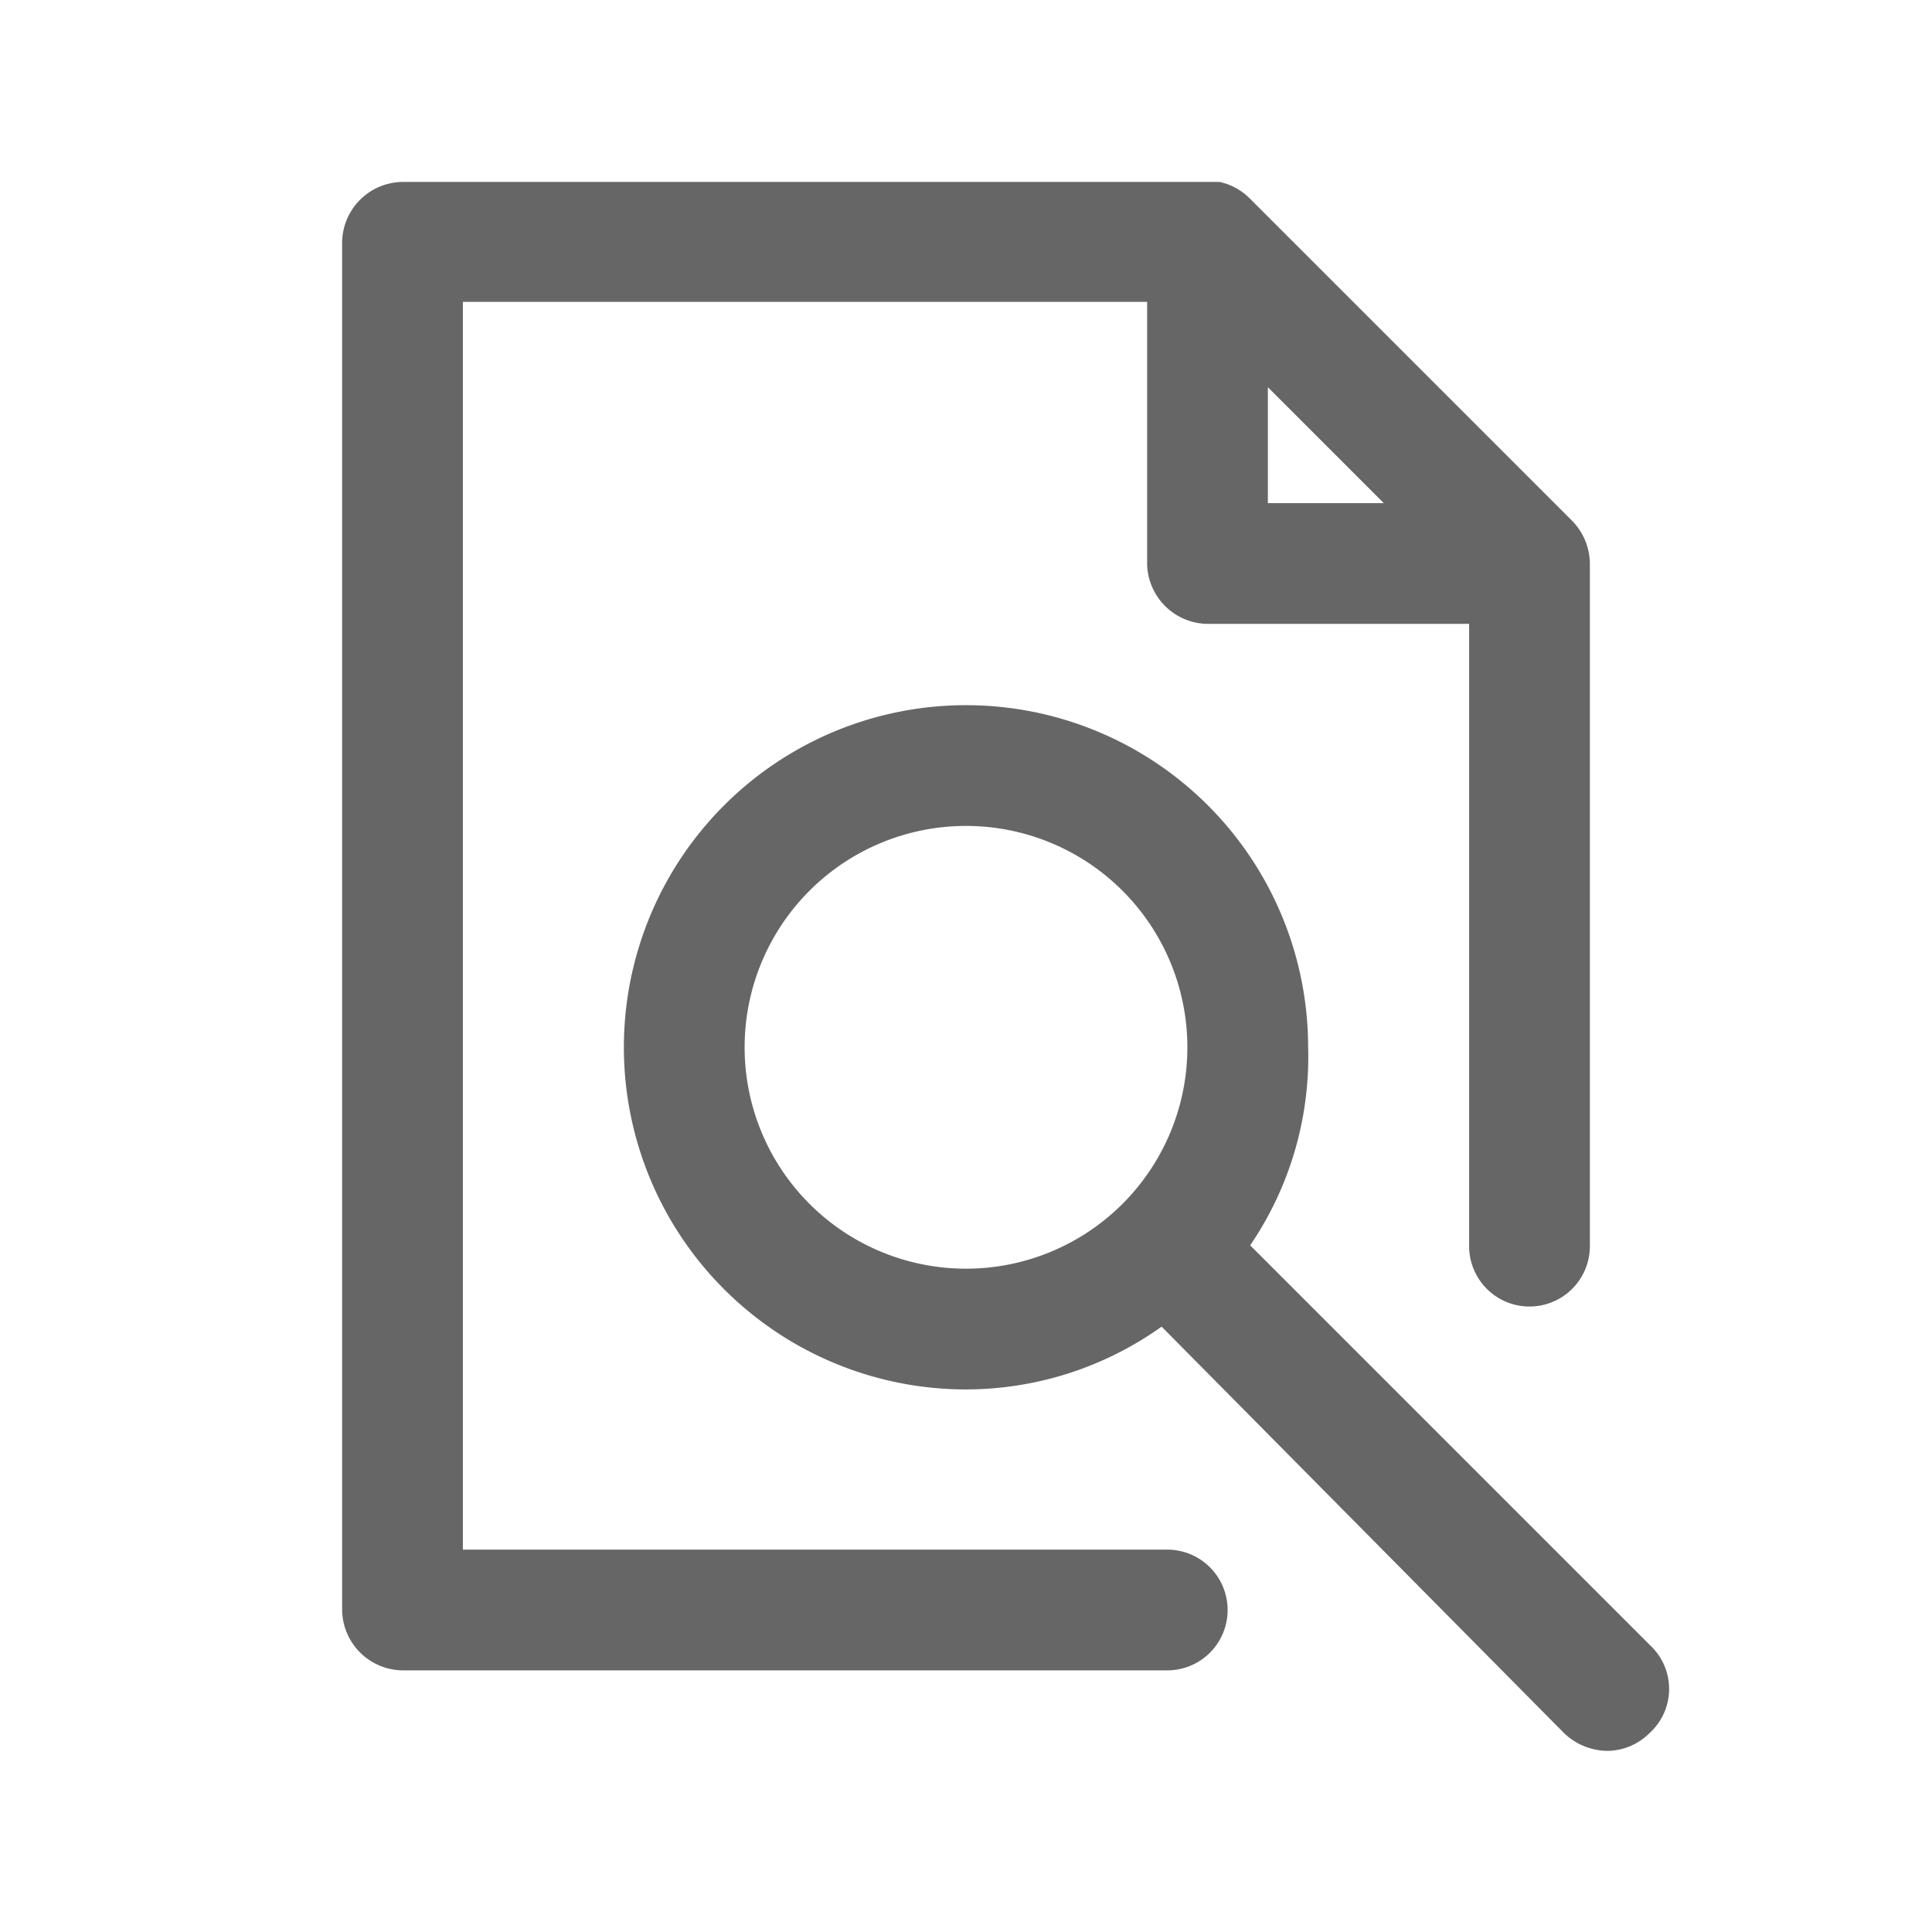 <svg xmlns="http://www.w3.org/2000/svg" viewBox="0 0 24 24"><defs><style>.a{fill:#666;}</style></defs><path class="a" d="M19.53,6.47l-4-4a.76.76,0,0,0-.38-.21H5A.76.76,0,0,0,4.25,3V20a.76.76,0,0,0,.75.75h9.5a.75.75,0,0,0,0-1.5H5.75V3.75h8.5V7a.76.76,0,0,0,.75.75h3.25v7.73a.75.75,0,1,0,1.5,0V7A.77.77,0,0,0,19.53,6.47Zm-3.78-.22V4.81l1.44,1.44Z"/><path class="a" d="M20.53,20.47l-5-5A4.16,4.16,0,0,0,16.25,13,4.25,4.25,0,1,0,12,17.26a4.19,4.19,0,0,0,2.43-.78l5,5.05a.79.79,0,0,0,.53.22.75.75,0,0,0,.53-.22A.74.74,0,0,0,20.53,20.47ZM9.25,13A2.75,2.75,0,1,1,12,15.76,2.75,2.75,0,0,1,9.25,13Z"/></svg>